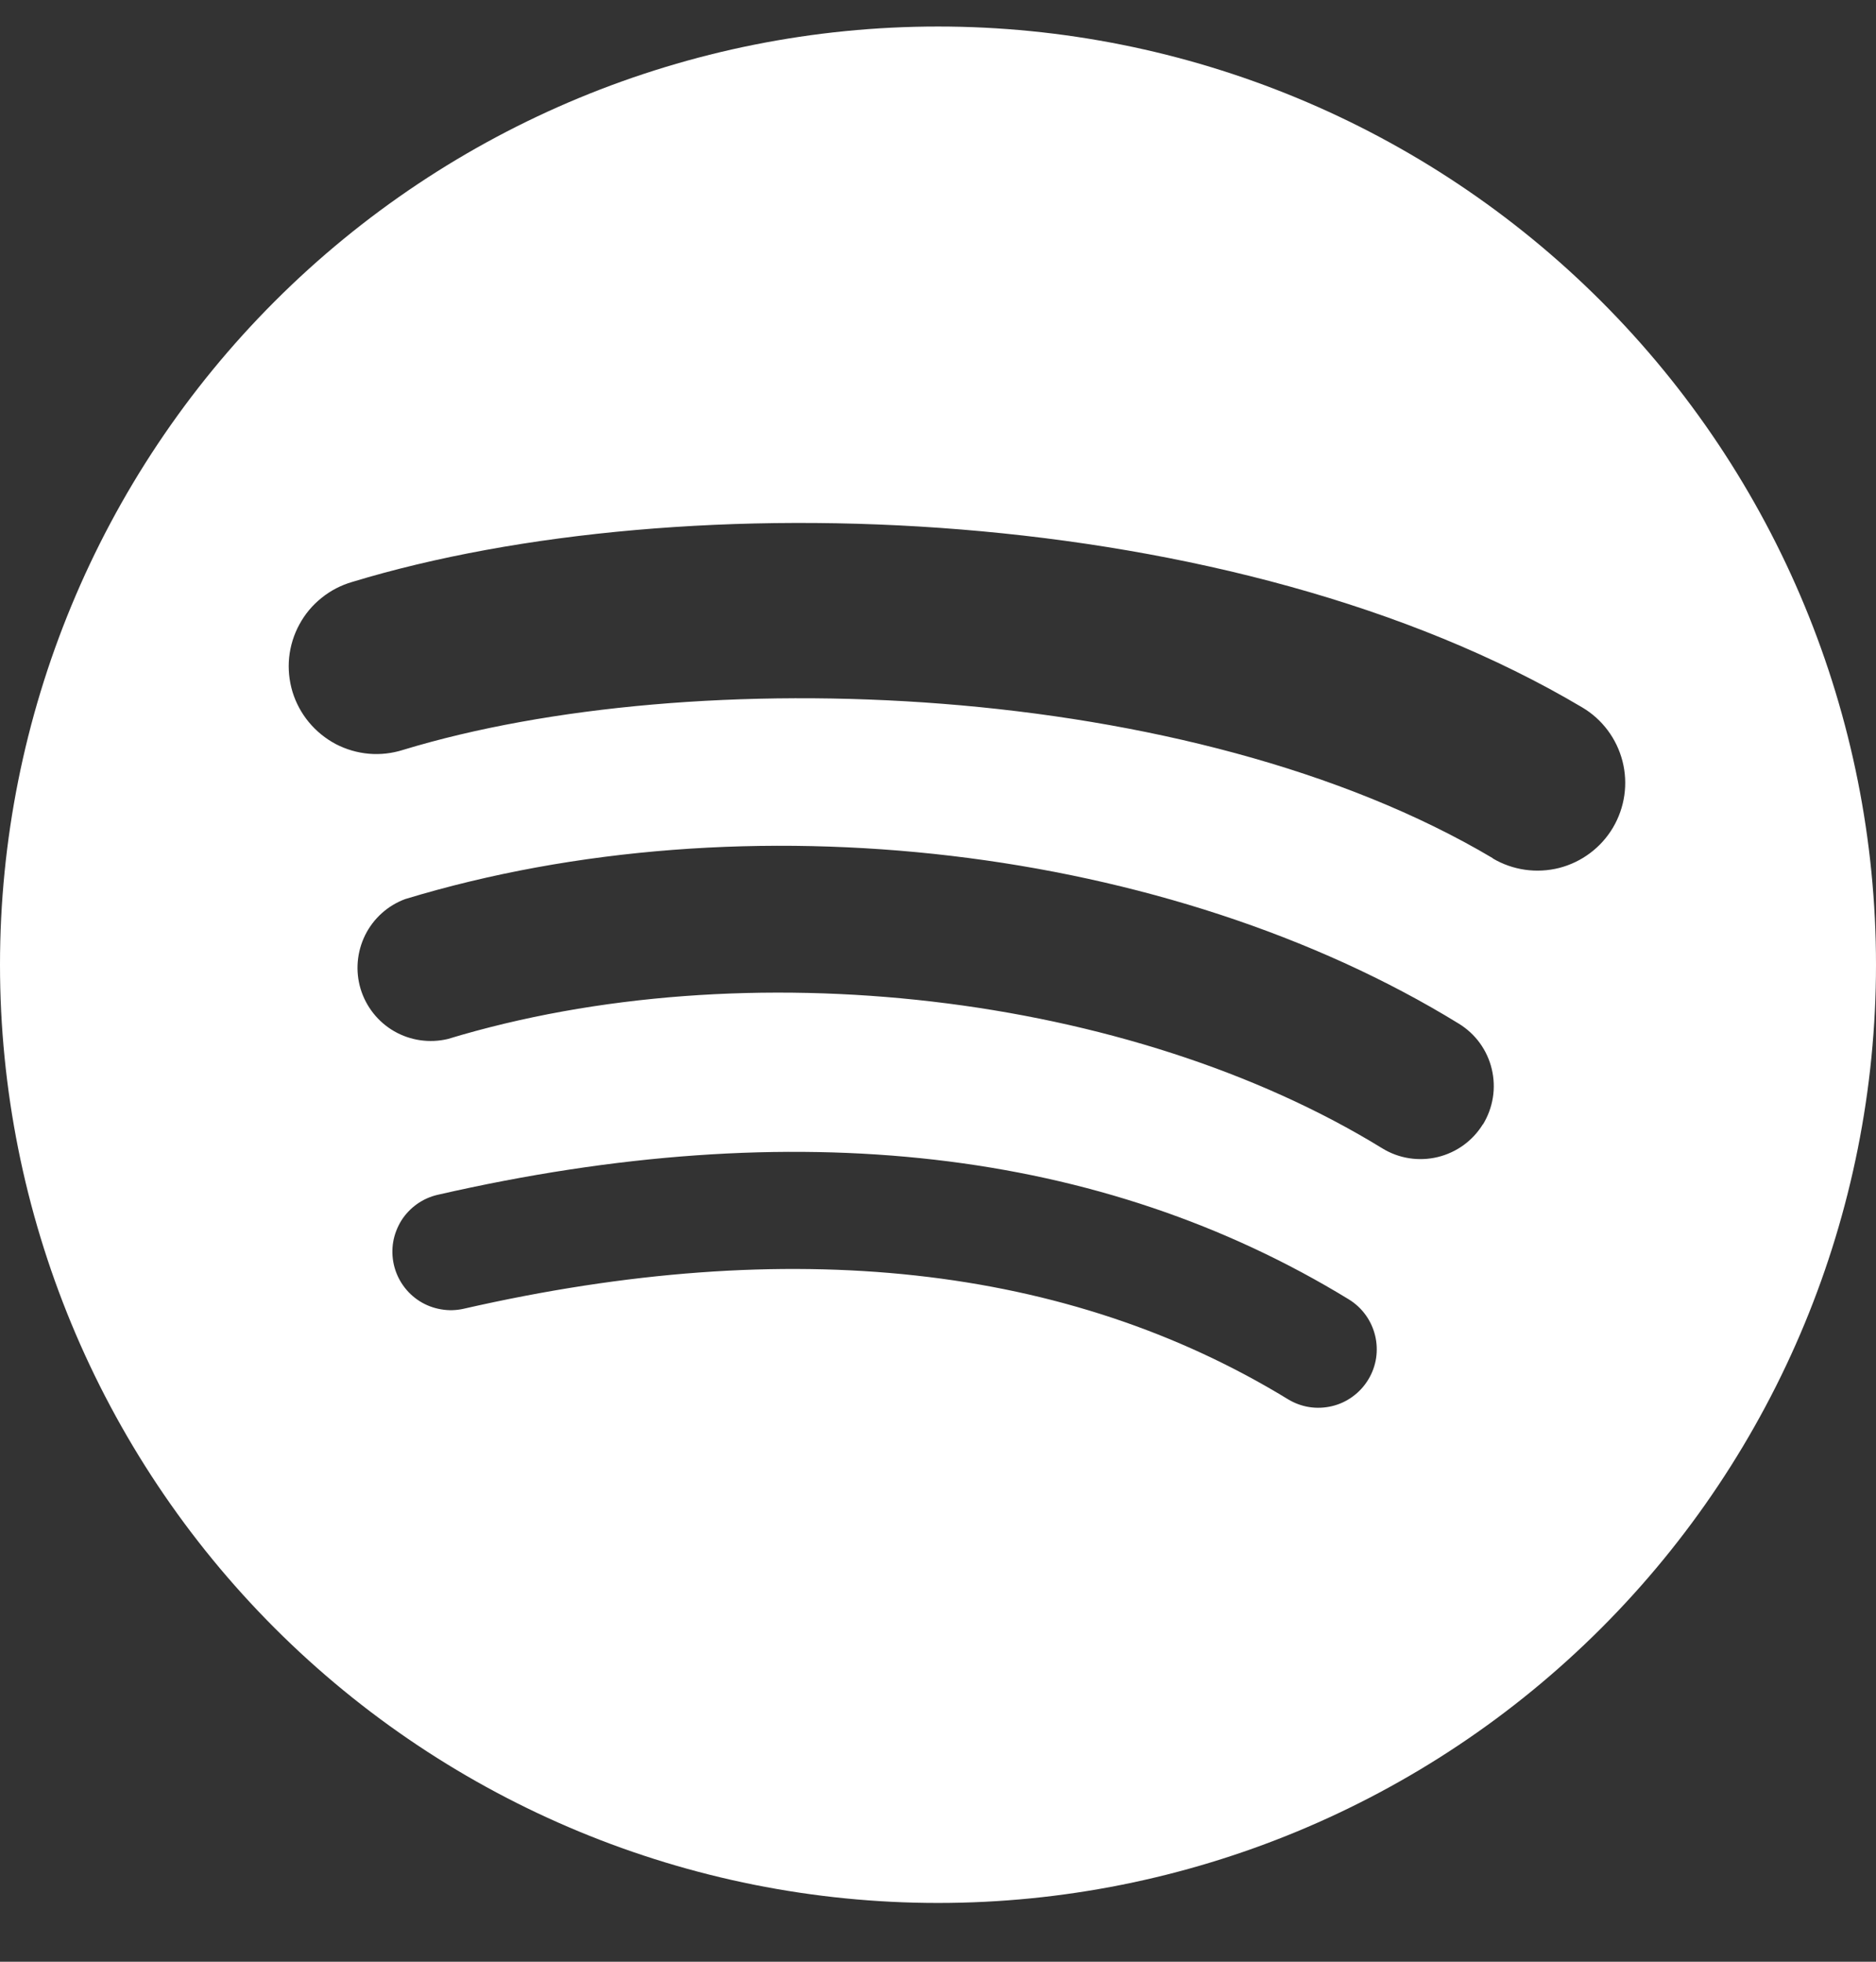 <svg width="22" height="23" viewBox="0 0 22 23" fill="none" xmlns="http://www.w3.org/2000/svg">
<rect x="0" y="0" width="22" height="23" fill="#333333" stroke="none"/>
<path fill-rule="evenodd" clip-rule="evenodd" d="M11 0.311C8.083 0.311 5.285 1.47 3.222 3.533C1.159 5.596 0 8.394 0 11.311C0 14.228 1.159 17.026 3.222 19.089C5.285 21.152 8.083 22.311 11 22.311C13.917 22.311 16.715 21.152 18.778 19.089C20.841 17.026 22 14.228 22 11.311C22 8.394 20.841 5.596 18.778 3.533C16.715 1.47 13.917 0.311 11 0.311ZM16.045 16.176C15.998 16.253 15.937 16.32 15.864 16.373C15.791 16.427 15.709 16.465 15.621 16.486C15.533 16.507 15.442 16.511 15.353 16.497C15.264 16.483 15.179 16.451 15.102 16.404C12.518 14.826 9.269 14.47 5.439 15.344C5.351 15.364 5.261 15.367 5.172 15.351C5.083 15.336 4.998 15.304 4.922 15.256C4.846 15.208 4.78 15.146 4.728 15.072C4.676 14.999 4.639 14.916 4.619 14.829C4.599 14.741 4.596 14.65 4.611 14.561C4.626 14.473 4.659 14.388 4.706 14.311C4.754 14.235 4.817 14.169 4.89 14.117C4.963 14.065 5.046 14.028 5.134 14.008C9.324 13.049 12.918 13.462 15.817 15.234C16.14 15.432 16.242 15.854 16.045 16.176ZM17.39 13.181C17.271 13.375 17.08 13.513 16.859 13.566C16.638 13.619 16.405 13.583 16.211 13.464C13.255 11.646 8.747 11.12 5.25 12.182C5.037 12.232 4.813 12.2 4.623 12.091C4.434 11.982 4.293 11.805 4.229 11.595C4.166 11.386 4.185 11.161 4.282 10.964C4.379 10.768 4.547 10.617 4.752 10.541C8.747 9.328 13.713 9.916 17.108 12.002C17.204 12.061 17.288 12.138 17.354 12.229C17.42 12.32 17.468 12.424 17.494 12.534C17.52 12.643 17.525 12.757 17.507 12.868C17.489 12.98 17.45 13.086 17.391 13.183L17.39 13.181ZM17.508 10.063C13.961 7.957 8.111 7.763 4.727 8.792C4.597 8.833 4.461 8.849 4.325 8.837C4.189 8.825 4.057 8.786 3.936 8.723C3.816 8.659 3.709 8.572 3.622 8.467C3.535 8.362 3.47 8.241 3.43 8.111C3.391 7.98 3.377 7.843 3.391 7.707C3.405 7.572 3.446 7.44 3.511 7.321C3.576 7.201 3.664 7.095 3.771 7.01C3.877 6.924 3.999 6.861 4.13 6.823C8.014 5.643 14.474 5.872 18.555 8.294C18.79 8.433 18.959 8.66 19.027 8.924C19.095 9.189 19.054 9.469 18.915 9.704C18.776 9.938 18.549 10.108 18.285 10.176C18.02 10.243 17.74 10.203 17.505 10.064" fill="white"/>
</svg>
